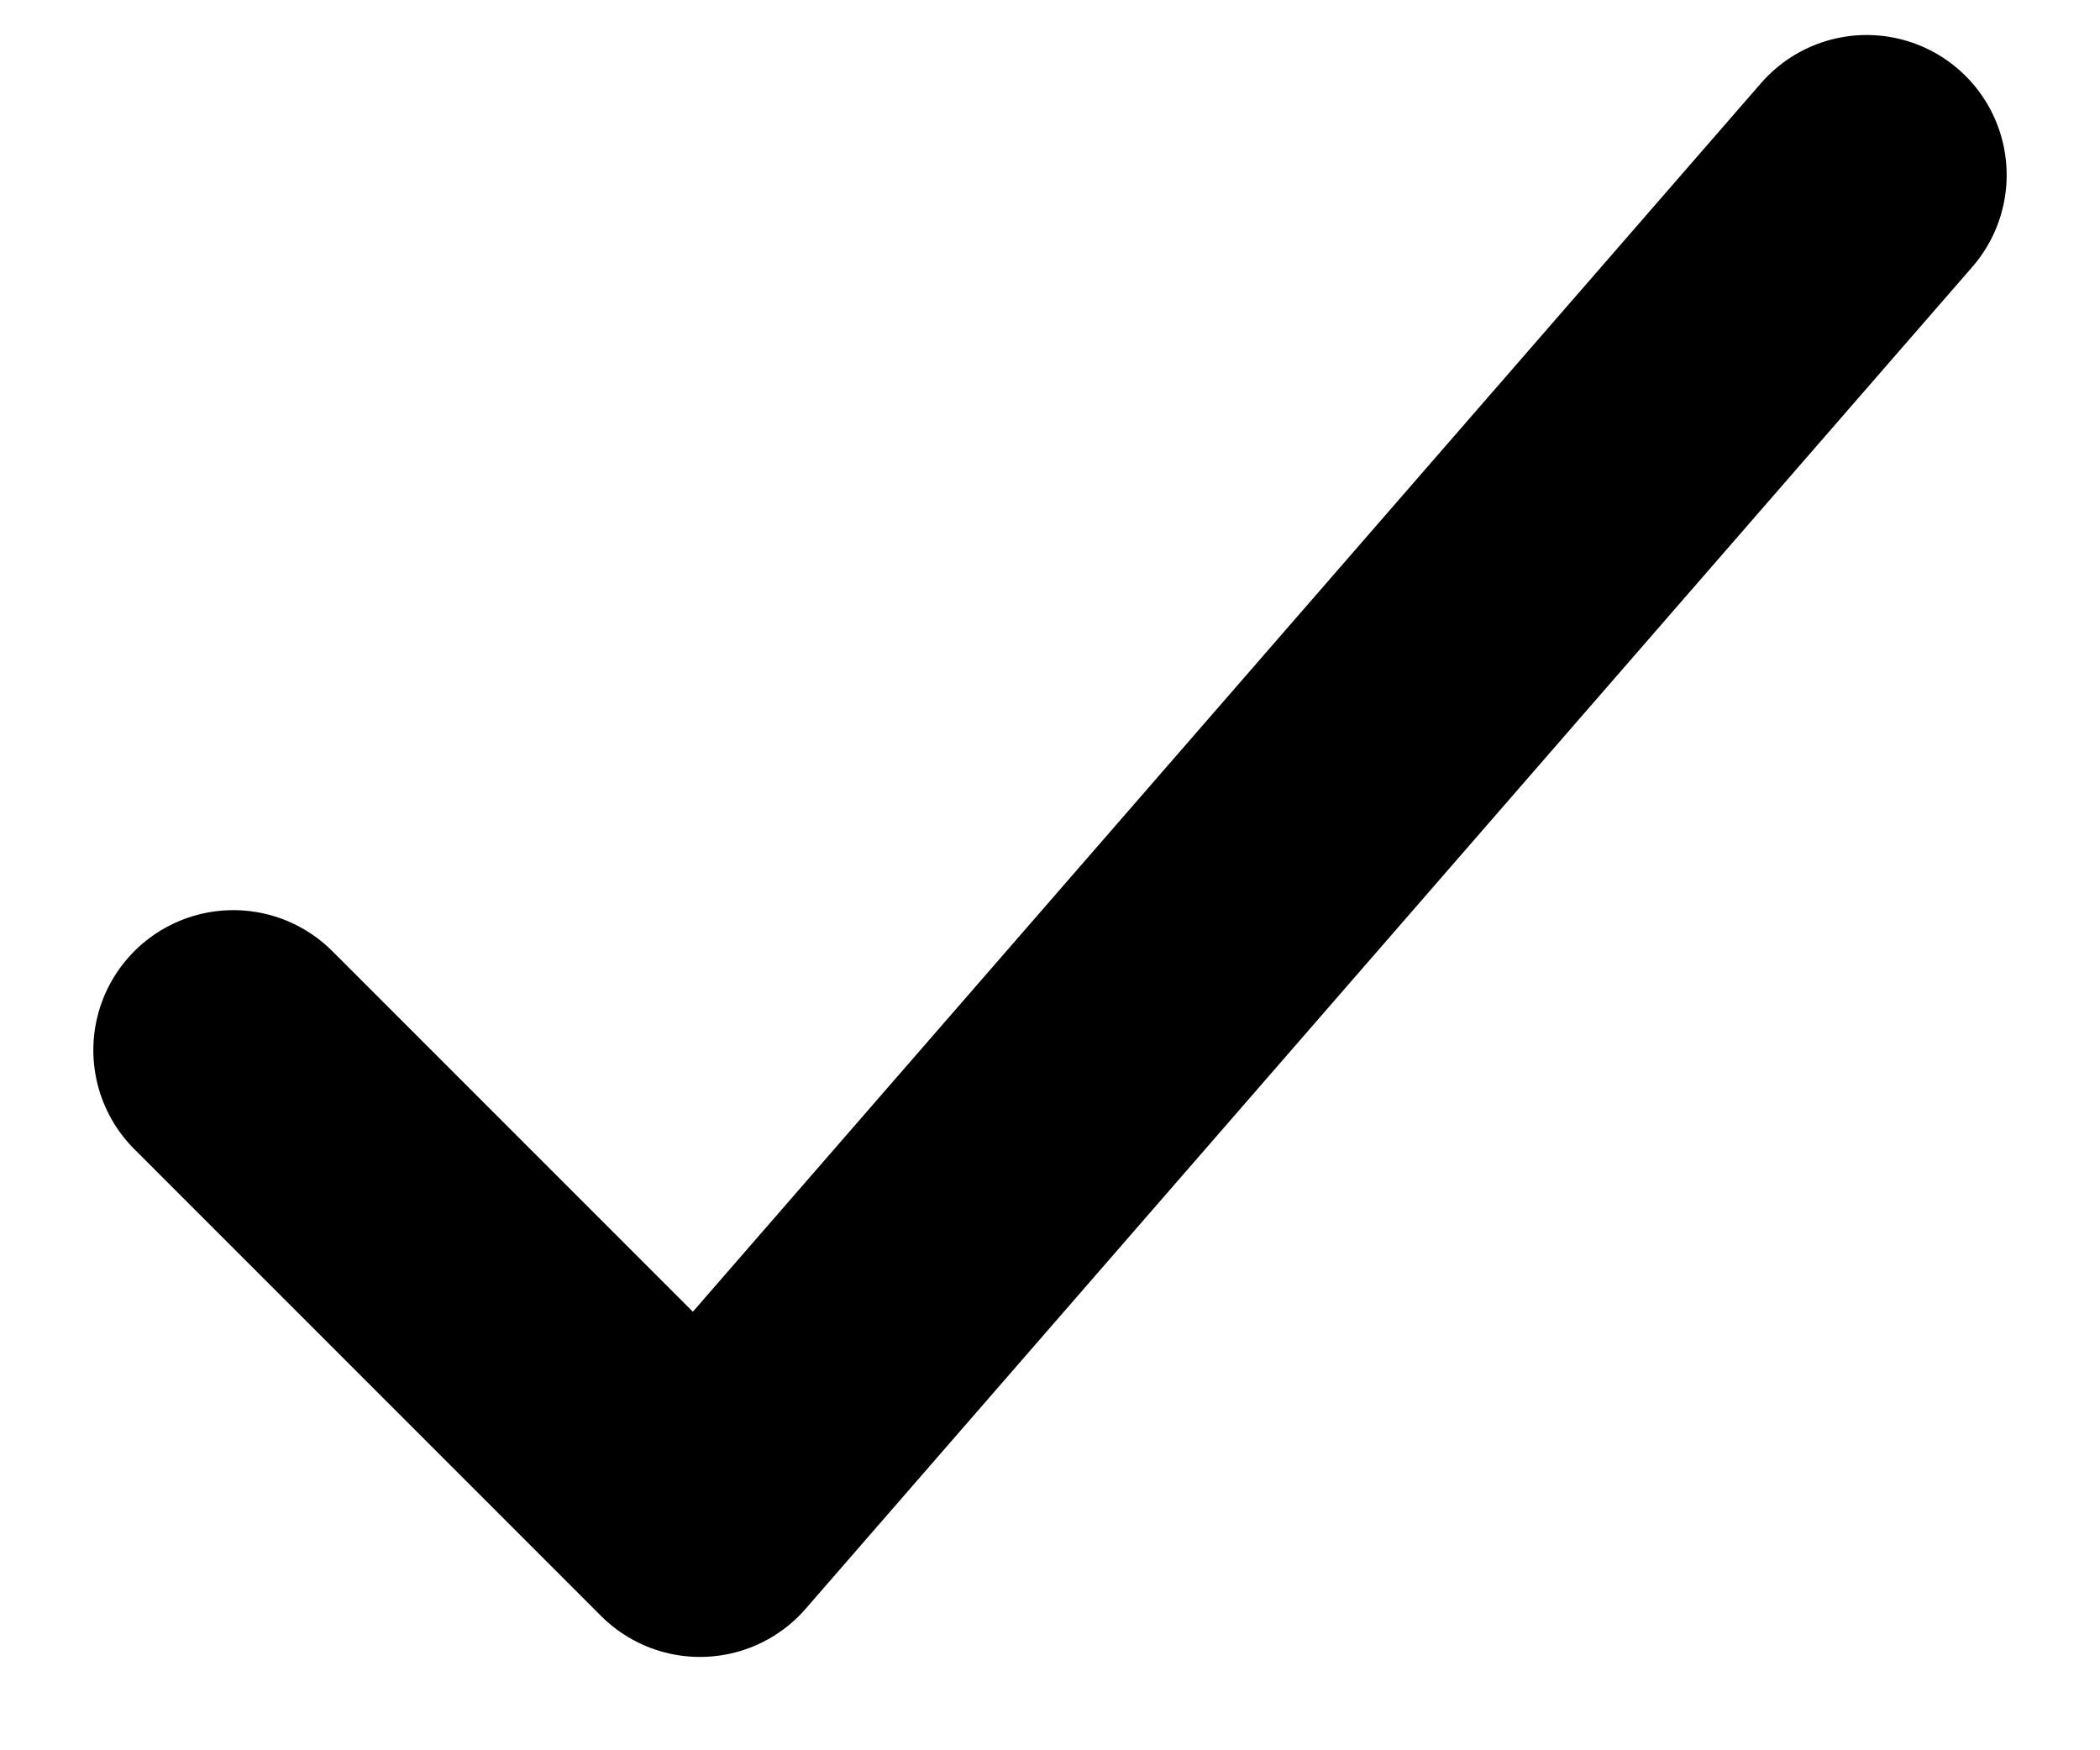 <svg xmlns="http://www.w3.org/2000/svg" fill="none" viewBox="0 0 18 15" height="15" width="18">
<path stroke-linejoin="round" stroke-linecap="round" stroke-width="2.4" stroke="black" d="M2 9L6 13L16 1.5"></path>
</svg>
